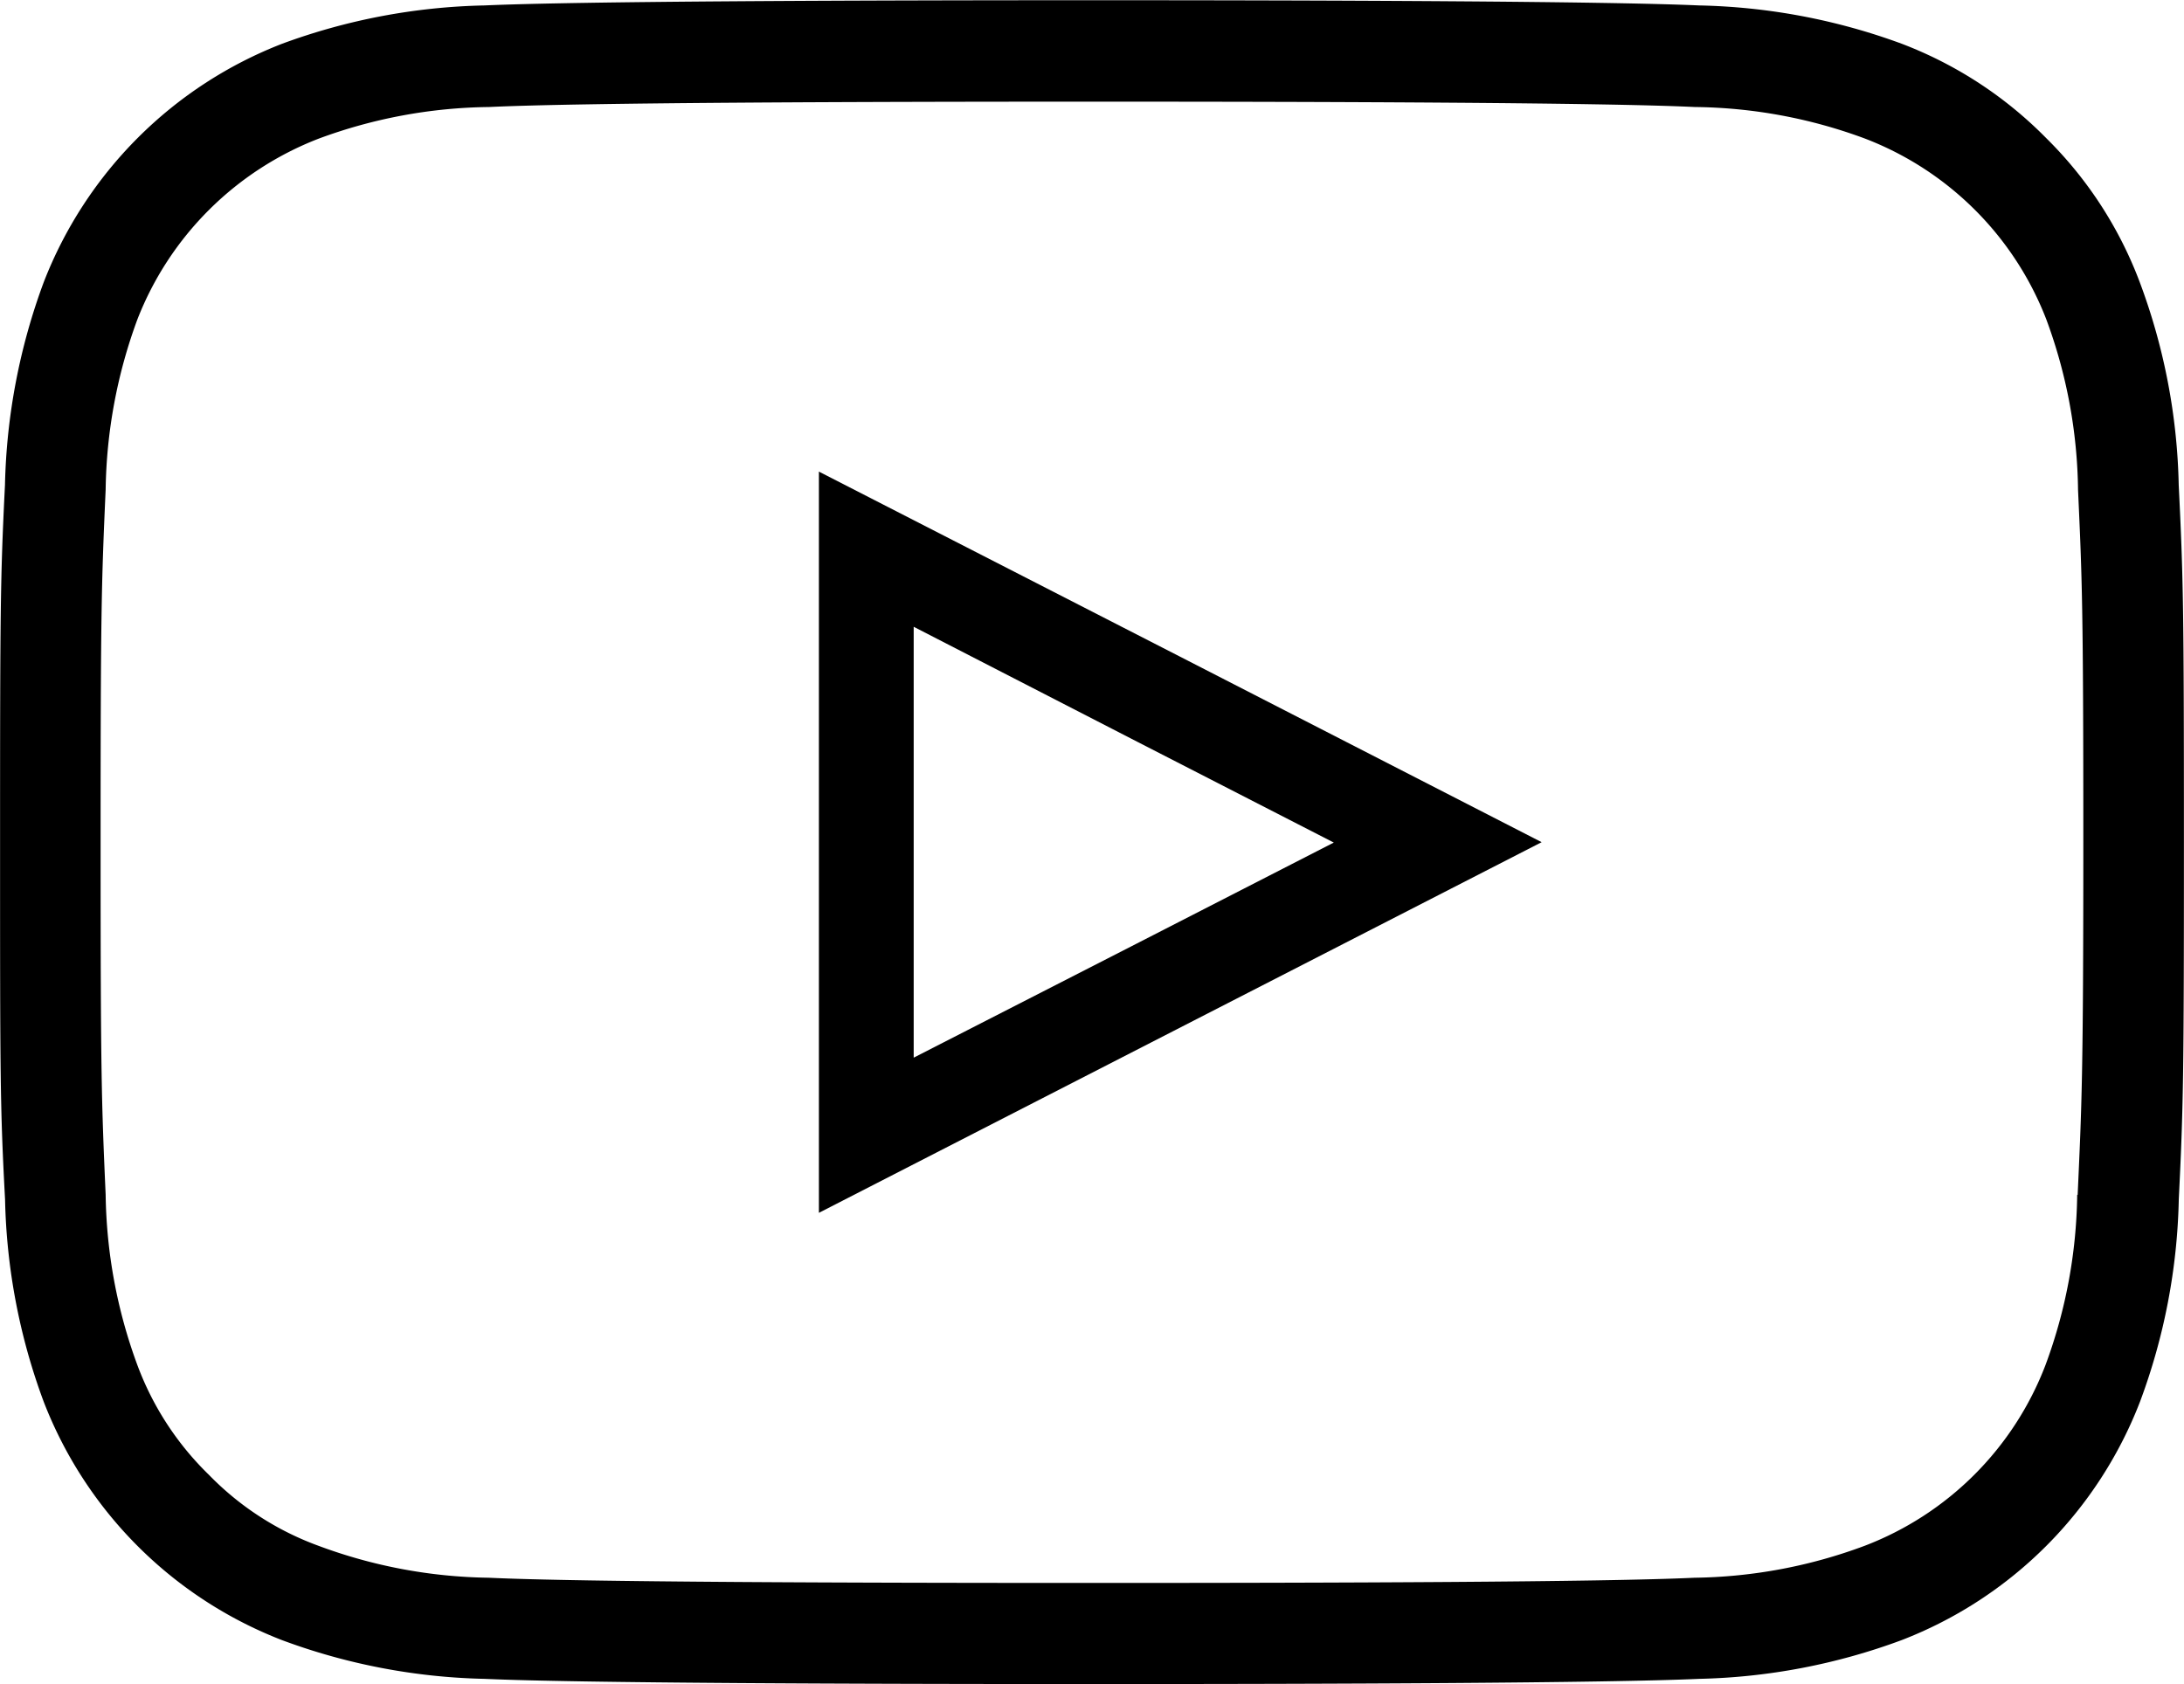 <svg id="Social_Icons" data-name="Social Icons" xmlns="http://www.w3.org/2000/svg" width="28.526" height="22" viewBox="0 0 28.526 22">
  <path id="Path_6" data-name="Path 6" d="M887.367,398.546a8.016,8.016,0,0,0-.508-2.647,5.229,5.229,0,0,0-1.224-1.886,5.287,5.287,0,0,0-1.887-1.232,8.12,8.12,0,0,0-2.645-.5c-1.232-.055-4.876-.068-7.907-.068s-6.727.013-7.958.068a8.1,8.1,0,0,0-2.642.5,5.455,5.455,0,0,0-3.115,3.116,8.106,8.106,0,0,0-.506,2.648c-.06,1.208-.064,1.6-.064,4.665s0,3.455.065,4.667a8.053,8.053,0,0,0,.505,2.645,5.444,5.444,0,0,0,3.112,3.114,8.076,8.076,0,0,0,2.645.506c1.205.055,4.9.068,7.958.068s6.7-.013,7.907-.068a8.093,8.093,0,0,0,2.645-.506,5.436,5.436,0,0,0,3.114-3.116,8.025,8.025,0,0,0,.506-2.644c.059-1.2.067-1.578.067-4.666S887.426,399.745,887.367,398.546Zm-1.326,9.272a6.613,6.613,0,0,1-.414,2.224,4.092,4.092,0,0,1-2.36,2.361,6.579,6.579,0,0,1-2.224.418c-1.189.057-4.749.068-7.85.068s-6.71-.011-7.9-.068a6.613,6.613,0,0,1-2.225-.418,3.82,3.82,0,0,1-1.429-.926,3.885,3.885,0,0,1-.934-1.432,6.675,6.675,0,0,1-.415-2.228c-.055-1.236-.066-1.6-.066-4.605s.011-3.372.066-4.606a6.667,6.667,0,0,1,.414-2.222,4.142,4.142,0,0,1,2.369-2.363,6.6,6.6,0,0,1,2.225-.413c1.221-.058,4.881-.07,7.9-.07s6.632.012,7.848.07a6.566,6.566,0,0,1,2.225.413,4.121,4.121,0,0,1,2.366,2.36,6.616,6.616,0,0,1,.415,2.228c.053,1.164.069,1.516.069,4.6s-.021,3.435-.074,4.611Z" transform="translate(-858.91 -392.21)"/>
  <path id="Path_7" data-name="Path 7" d="M973.038,459.267l2.916,1.5,2.571,1.319-2.571,1.318-2.916,1.492v-5.625M971.8,457.24v9.683l4.72-2.421,4.72-2.421-4.72-2.422Z" transform="translate(-961.104 -451.079)"/>
</svg>
